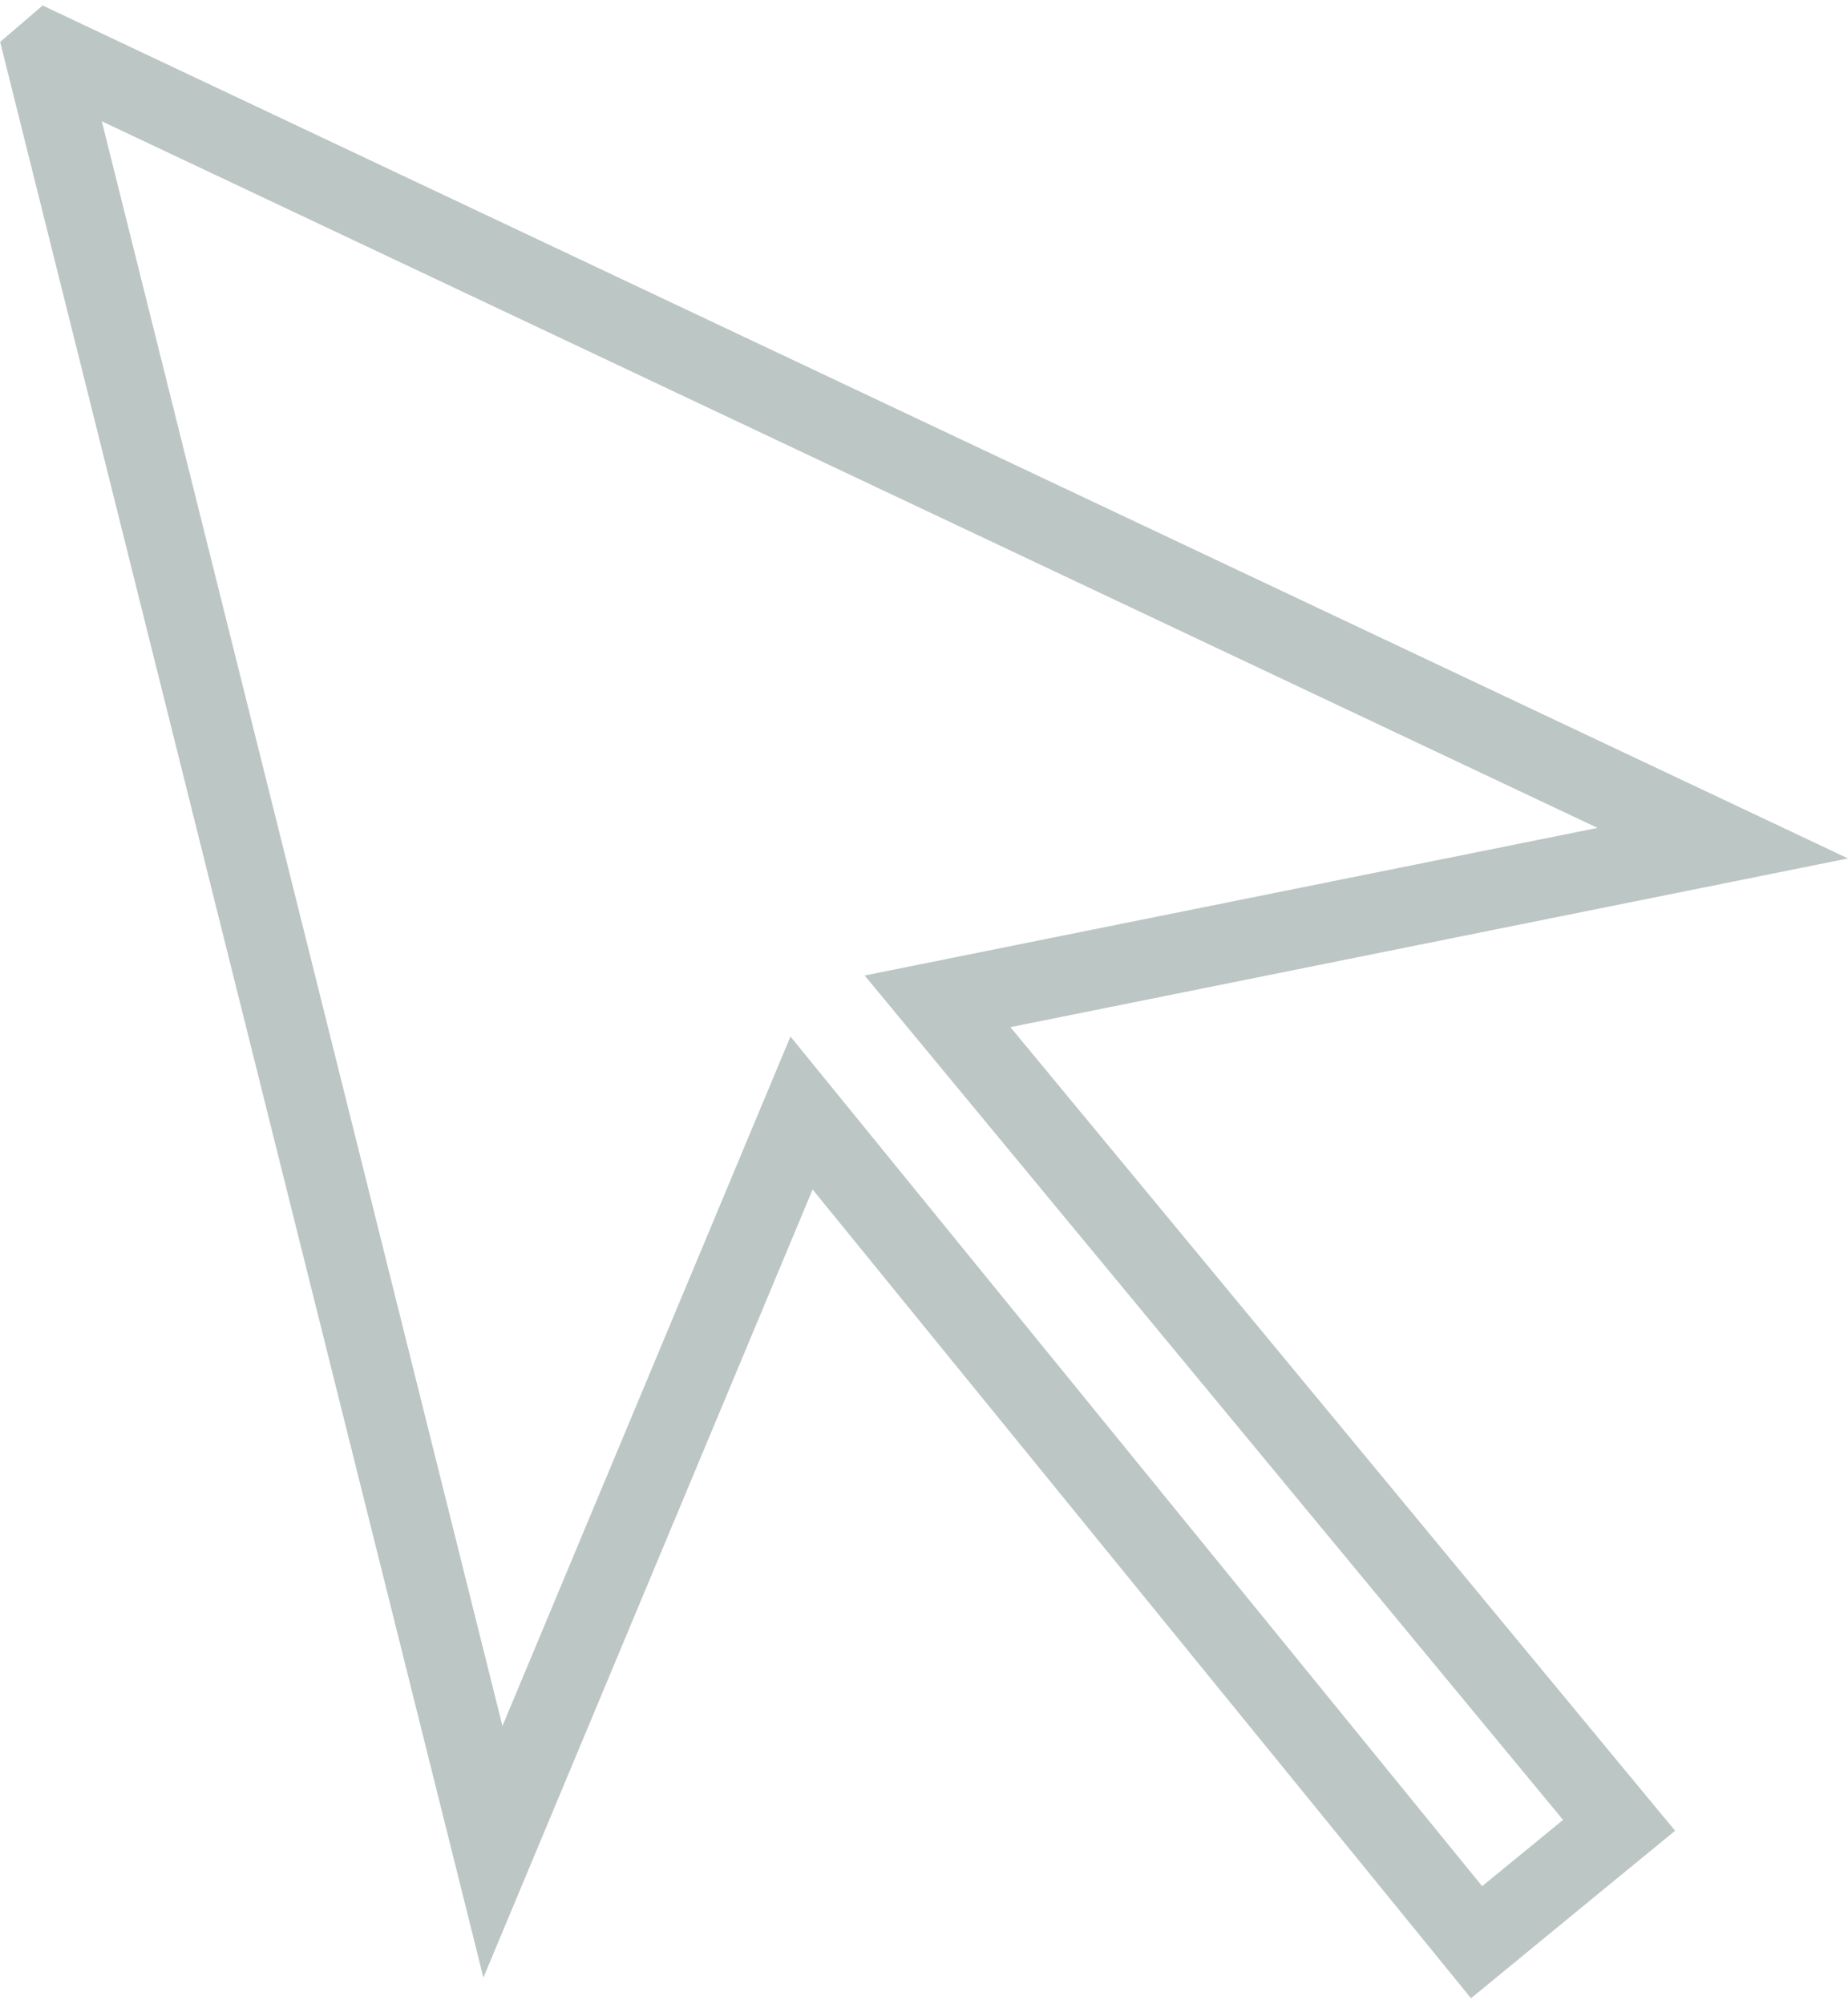 <svg xmlns="http://www.w3.org/2000/svg" width="0.83in" height="0.9in" viewBox="0 0 60.06 64.76"><title>0828_Elavon_NewIcons_OUTPUT</title><polyline points="48.7 62.35 52.62 59.14 30.47 32.36 55.99 27.22 1.59 1.52 1.45 1.64 16.02 60 26.05 35.99 47.99 62.94 51.9 59.73" fill="none" stroke="#bcc6c4" stroke-miterlimit="10" stroke-width="2.58"/></svg>